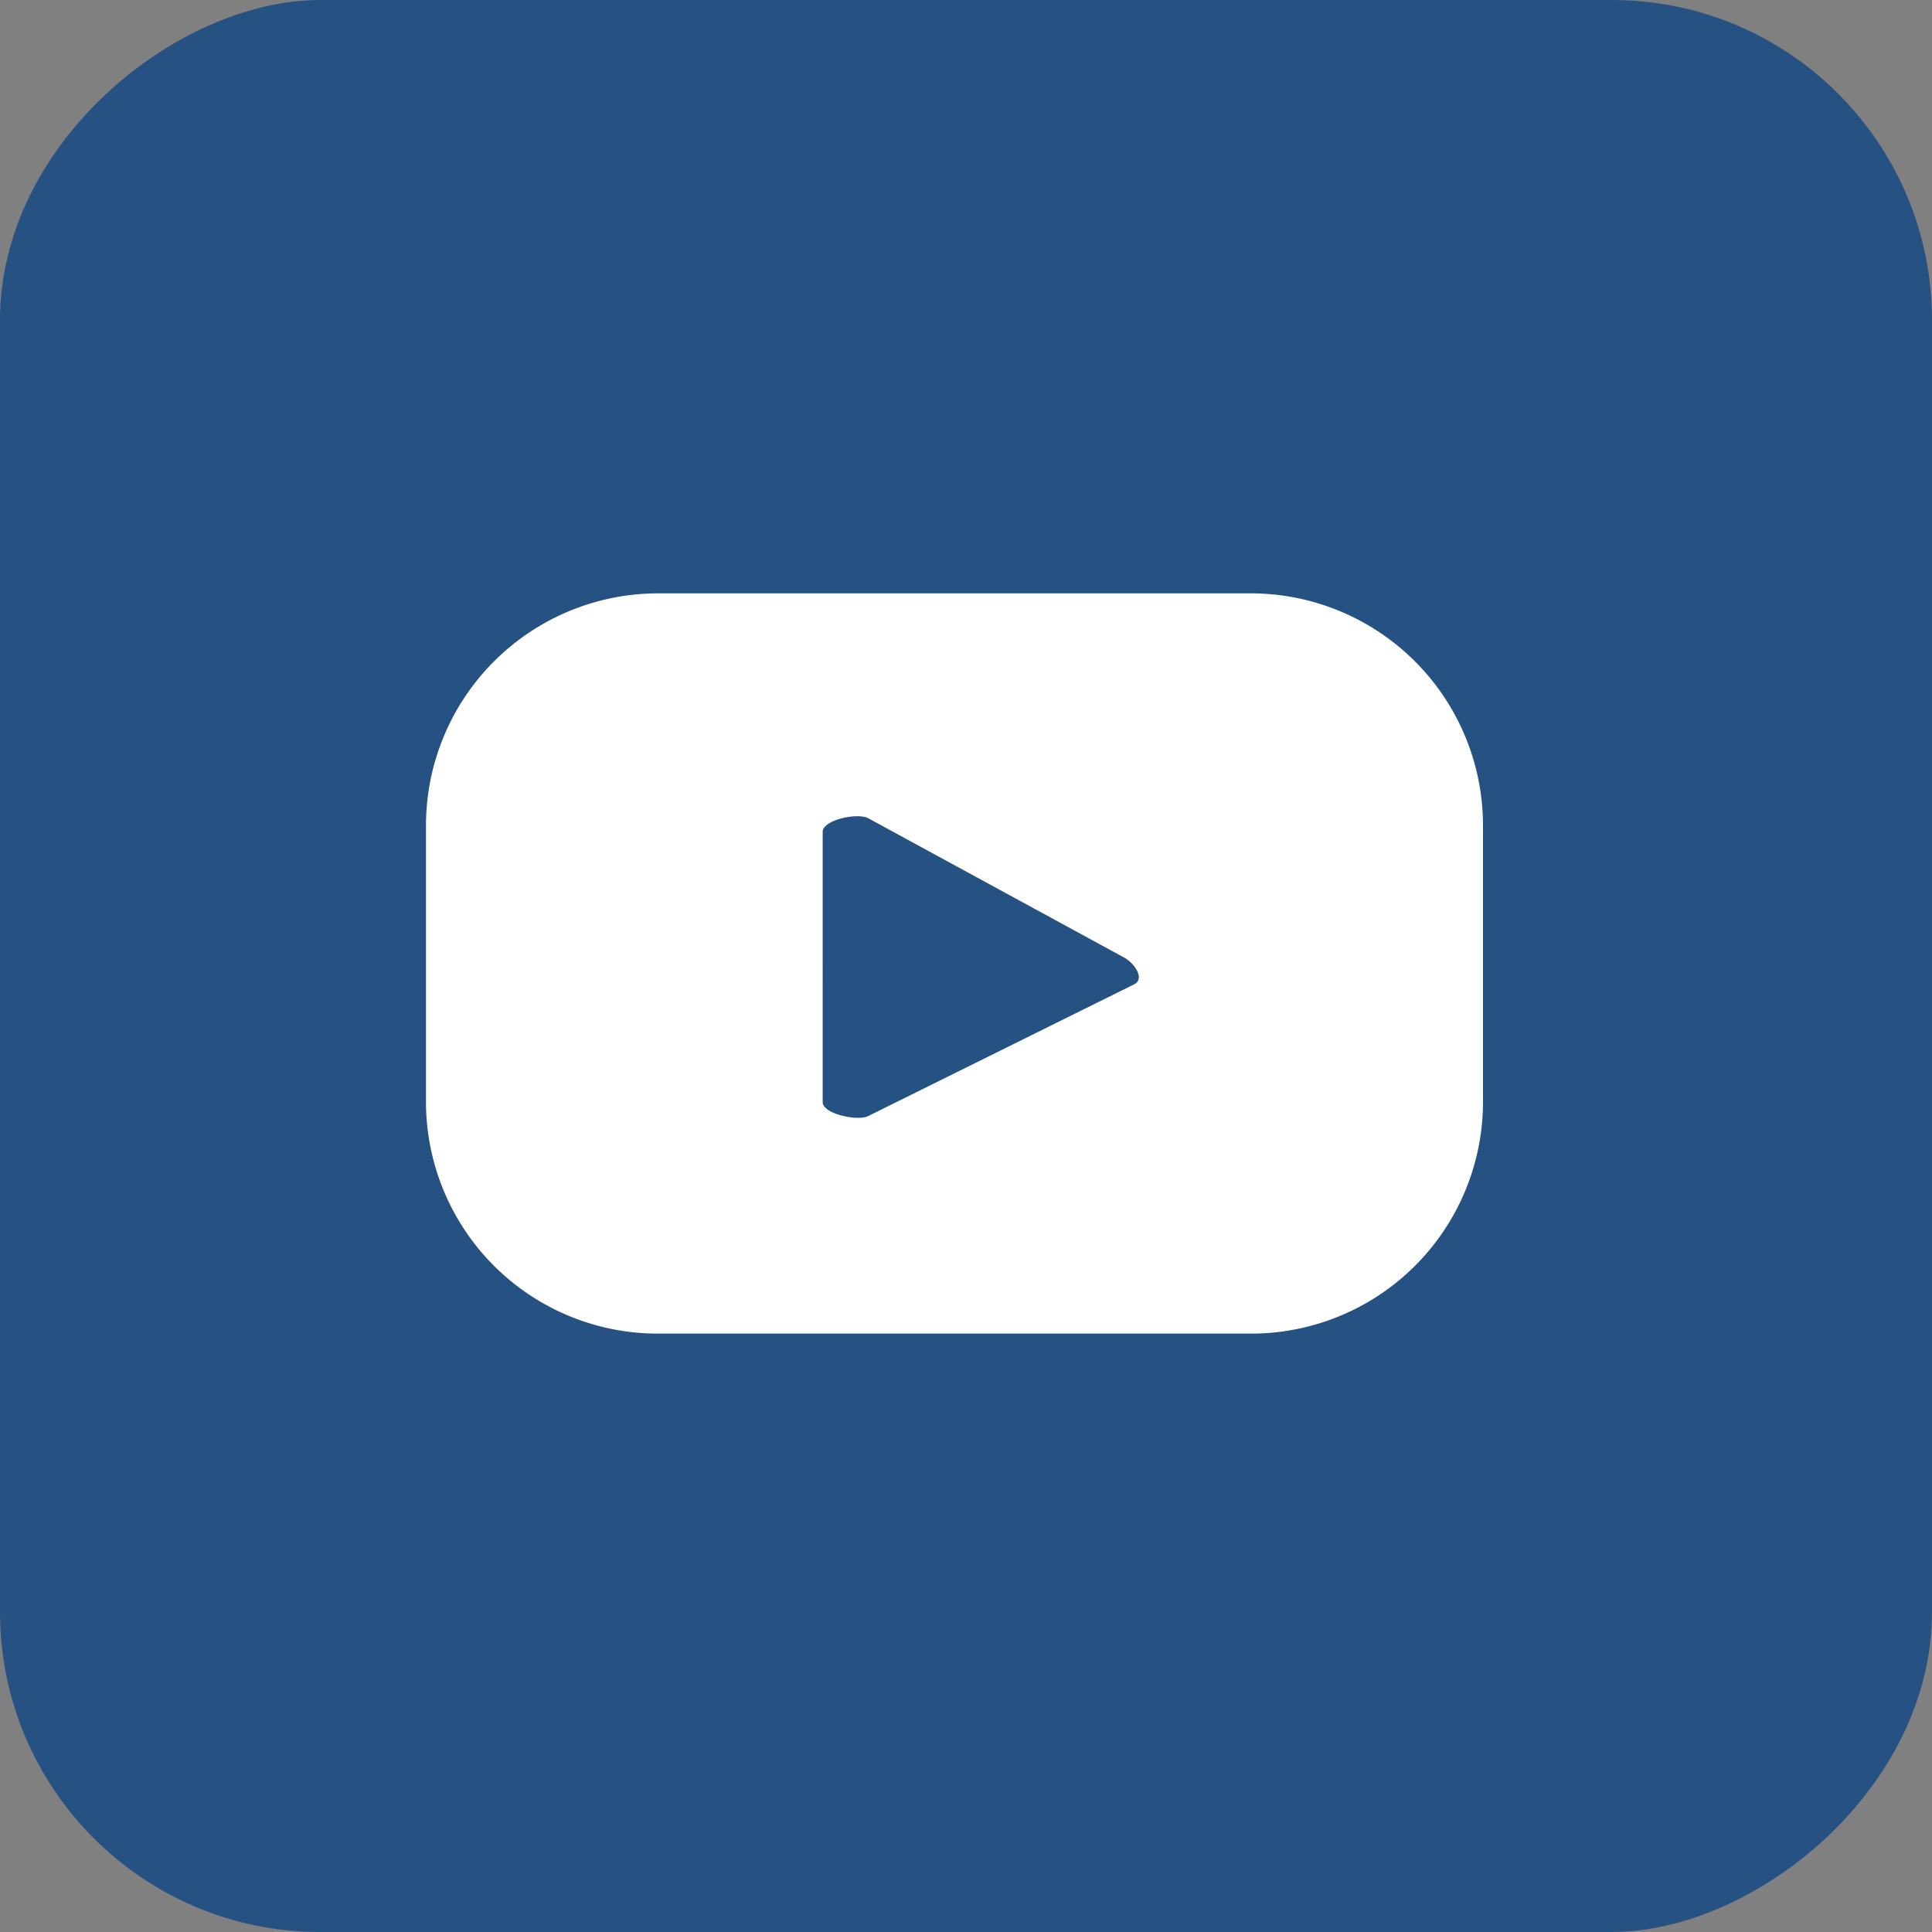 <svg xmlns="http://www.w3.org/2000/svg" id="Capa_1" data-name="Capa 1" viewBox="0 0 46.17 46.17"><rect x="0" y="0" width="46.17" height="46.17" fill="#808080" stroke="none"/><defs><style>.cls-1{fill:#265183;}.cls-2{fill:#fff;}</style></defs><rect class="cls-1" width="46.17" height="46.17" rx="7.65" transform="translate(46.17 0) rotate(90)"></rect><path class="cls-2" d="M35.44,19.73a5.55,5.55,0,0,0-5.54-5.55H15.73a5.55,5.55,0,0,0-5.55,5.55v6.59a5.54,5.54,0,0,0,5.55,5.55H29.9a5.54,5.54,0,0,0,5.54-5.55Zm-8.33,3.79-6.36,3.15c-.25.13-1.09-.05-1.09-.33V19.88c0-.29.85-.47,1.1-.32l6.08,3.31C27.1,23,27.37,23.38,27.11,23.52Z"></path></svg>